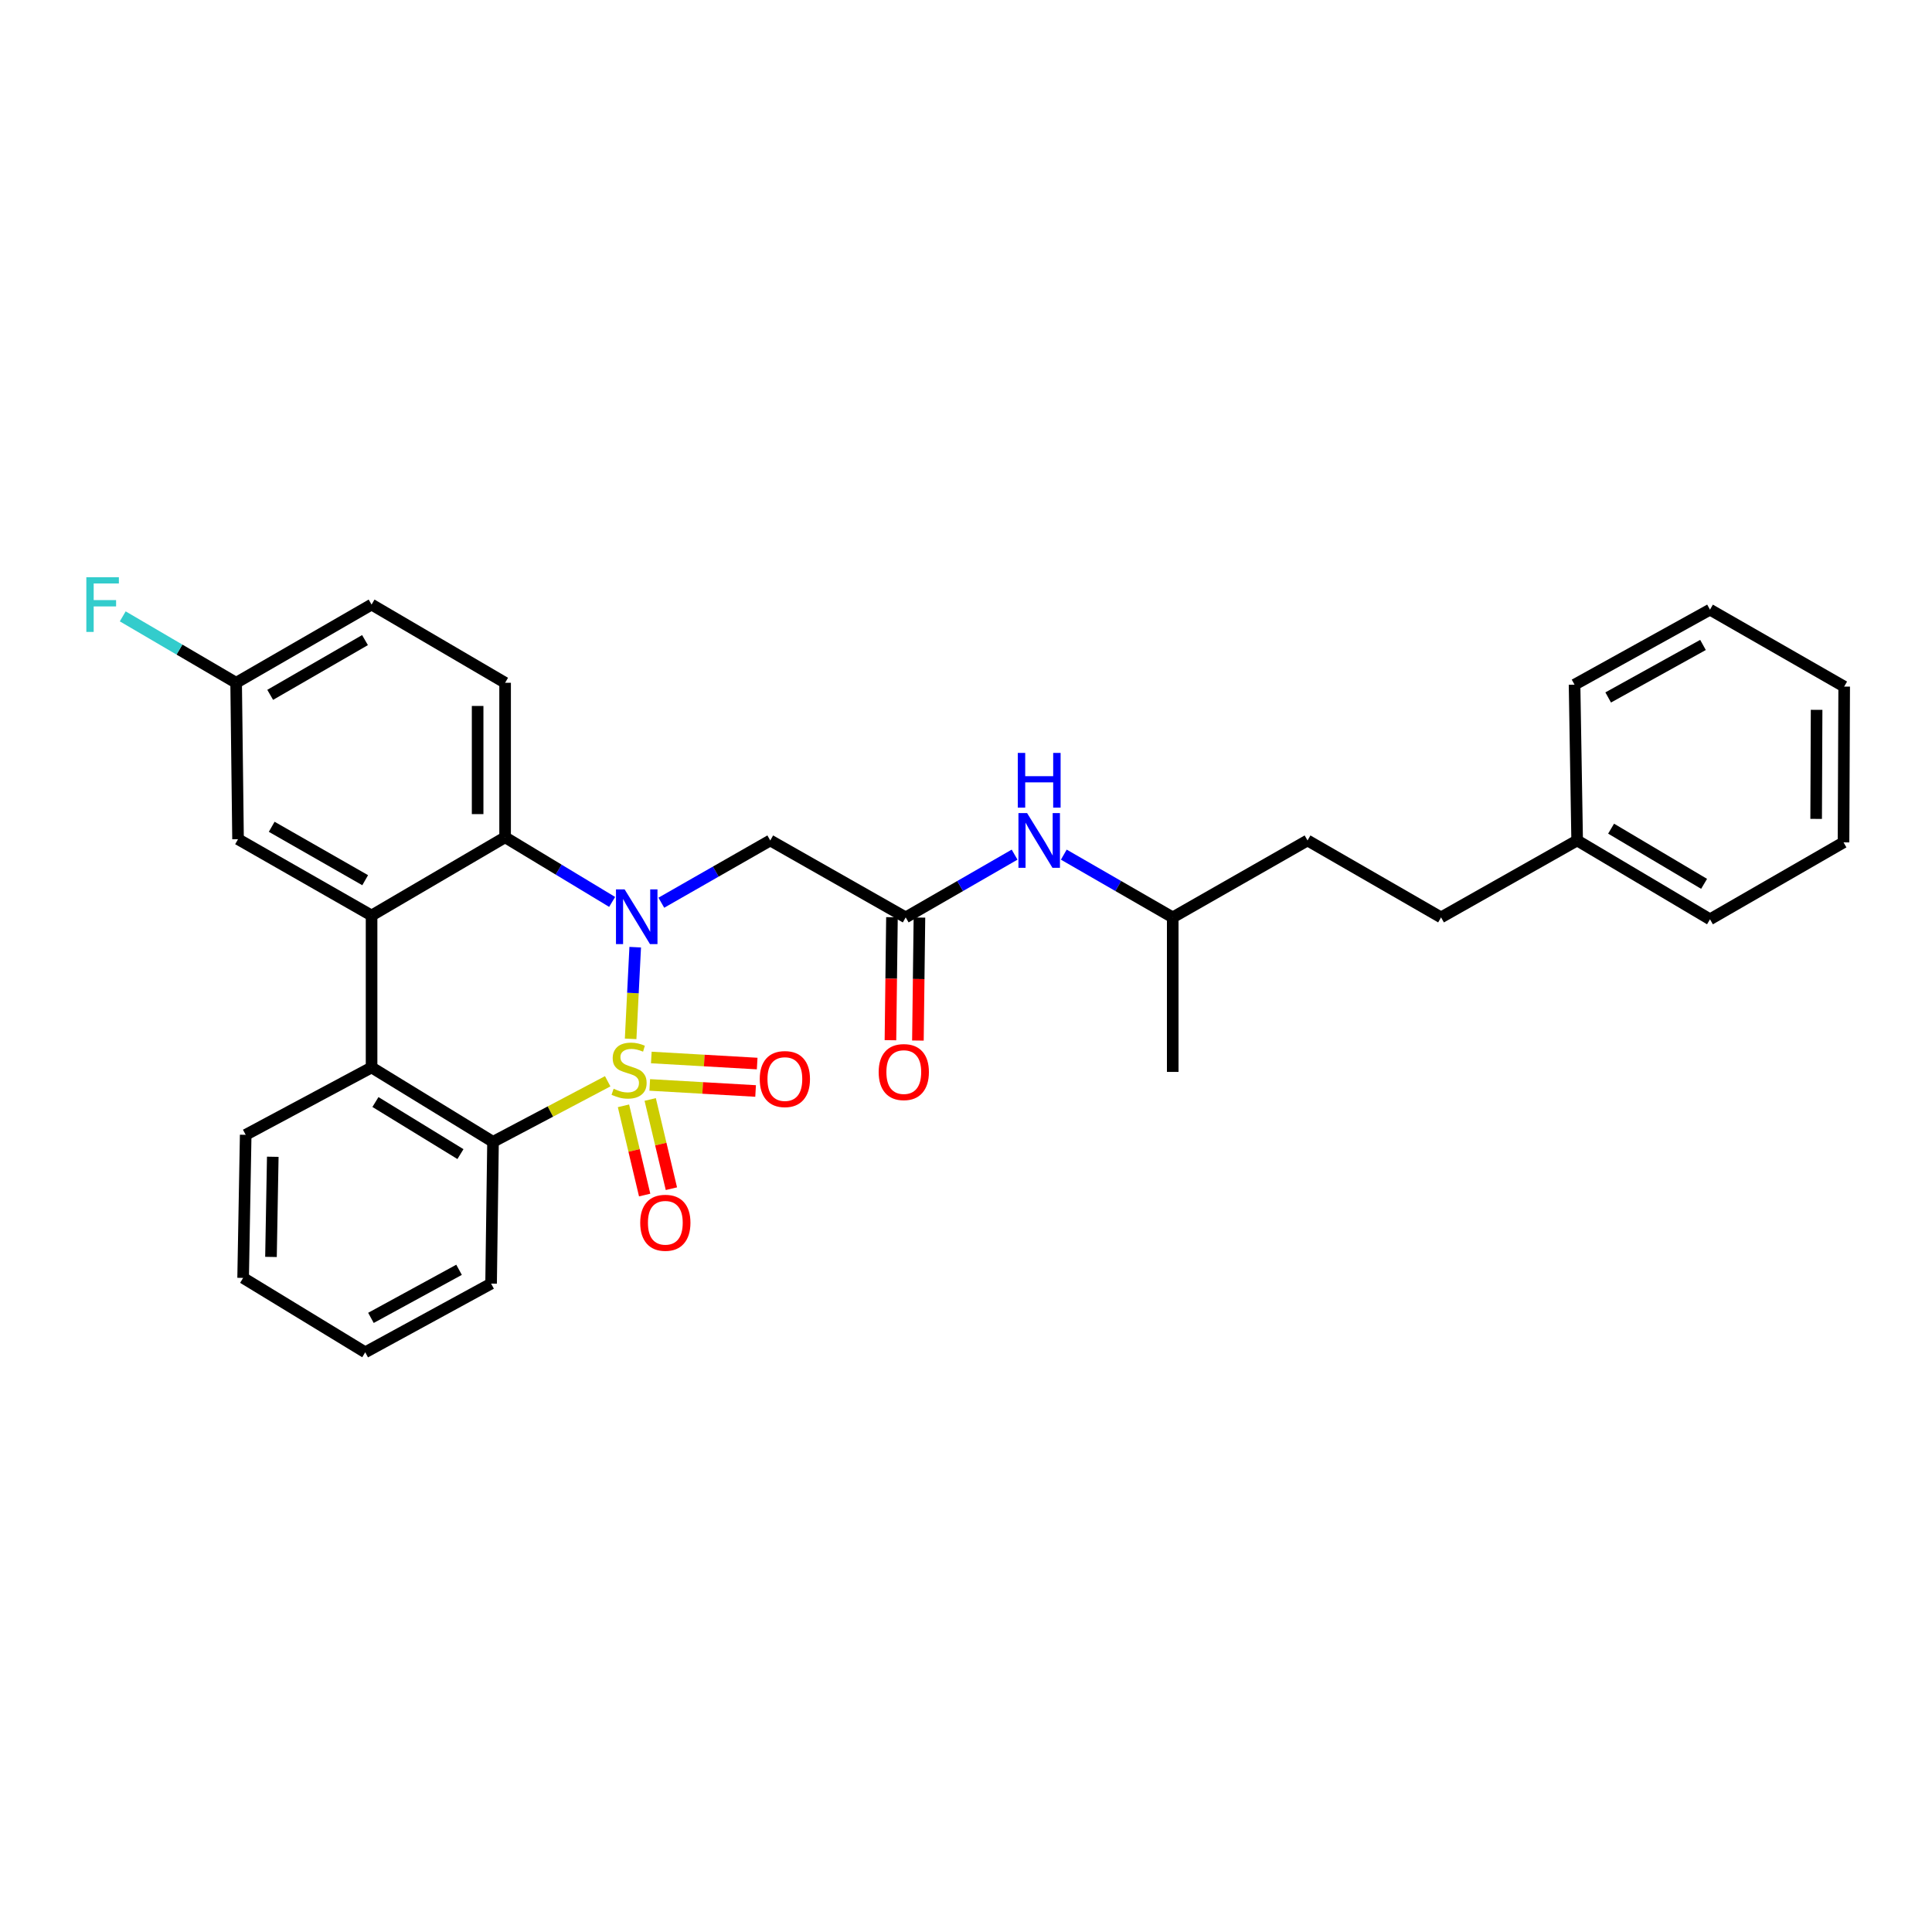 <?xml version='1.0' encoding='iso-8859-1'?>
<svg version='1.1' baseProfile='full'
              xmlns='http://www.w3.org/2000/svg'
                      xmlns:rdkit='http://www.rdkit.org/xml'
                      xmlns:xlink='http://www.w3.org/1999/xlink'
                  xml:space='preserve'
width='1000px' height='1000px' viewBox='0 0 1000 1000'>
<!-- END OF HEADER -->
<rect style='opacity:1.0;fill:#FFFFFF;stroke:none' width='1000' height='1000' x='0' y='0'> </rect>
<path class='bond-0' d='M 326.415,537.711 L 327.599,513.985' style='fill:none;fill-rule:evenodd;stroke:#CCCC00;stroke-width:6px;stroke-linecap:butt;stroke-linejoin:miter;stroke-opacity:1' />
<path class='bond-0' d='M 327.599,513.985 L 328.784,490.259' style='fill:none;fill-rule:evenodd;stroke:#0000FF;stroke-width:6px;stroke-linecap:butt;stroke-linejoin:miter;stroke-opacity:1' />
<path class='bond-1' d='M 314.54,559.664 L 284.862,575.338' style='fill:none;fill-rule:evenodd;stroke:#CCCC00;stroke-width:6px;stroke-linecap:butt;stroke-linejoin:miter;stroke-opacity:1' />
<path class='bond-1' d='M 284.862,575.338 L 255.184,591.013' style='fill:none;fill-rule:evenodd;stroke:#000000;stroke-width:6px;stroke-linecap:butt;stroke-linejoin:miter;stroke-opacity:1' />
<path class='bond-7' d='M 336.303,561.552 L 363.7,563.122' style='fill:none;fill-rule:evenodd;stroke:#CCCC00;stroke-width:6px;stroke-linecap:butt;stroke-linejoin:miter;stroke-opacity:1' />
<path class='bond-7' d='M 363.7,563.122 L 391.097,564.692' style='fill:none;fill-rule:evenodd;stroke:#FF0000;stroke-width:6px;stroke-linecap:butt;stroke-linejoin:miter;stroke-opacity:1' />
<path class='bond-7' d='M 337.117,547.354 L 364.514,548.924' style='fill:none;fill-rule:evenodd;stroke:#CCCC00;stroke-width:6px;stroke-linecap:butt;stroke-linejoin:miter;stroke-opacity:1' />
<path class='bond-7' d='M 364.514,548.924 L 391.911,550.494' style='fill:none;fill-rule:evenodd;stroke:#FF0000;stroke-width:6px;stroke-linecap:butt;stroke-linejoin:miter;stroke-opacity:1' />
<path class='bond-8' d='M 322.709,572.37 L 328.193,595.46' style='fill:none;fill-rule:evenodd;stroke:#CCCC00;stroke-width:6px;stroke-linecap:butt;stroke-linejoin:miter;stroke-opacity:1' />
<path class='bond-8' d='M 328.193,595.46 L 333.677,618.551' style='fill:none;fill-rule:evenodd;stroke:#FF0000;stroke-width:6px;stroke-linecap:butt;stroke-linejoin:miter;stroke-opacity:1' />
<path class='bond-8' d='M 336.546,569.083 L 342.03,592.174' style='fill:none;fill-rule:evenodd;stroke:#CCCC00;stroke-width:6px;stroke-linecap:butt;stroke-linejoin:miter;stroke-opacity:1' />
<path class='bond-8' d='M 342.03,592.174 L 347.514,615.265' style='fill:none;fill-rule:evenodd;stroke:#FF0000;stroke-width:6px;stroke-linecap:butt;stroke-linejoin:miter;stroke-opacity:1' />
<path class='bond-2' d='M 316.84,466.83 L 289.141,450.104' style='fill:none;fill-rule:evenodd;stroke:#0000FF;stroke-width:6px;stroke-linecap:butt;stroke-linejoin:miter;stroke-opacity:1' />
<path class='bond-2' d='M 289.141,450.104 L 261.442,433.378' style='fill:none;fill-rule:evenodd;stroke:#000000;stroke-width:6px;stroke-linecap:butt;stroke-linejoin:miter;stroke-opacity:1' />
<path class='bond-5' d='M 342.3,467.243 L 370.492,451.132' style='fill:none;fill-rule:evenodd;stroke:#0000FF;stroke-width:6px;stroke-linecap:butt;stroke-linejoin:miter;stroke-opacity:1' />
<path class='bond-5' d='M 370.492,451.132 L 398.685,435.022' style='fill:none;fill-rule:evenodd;stroke:#000000;stroke-width:6px;stroke-linecap:butt;stroke-linejoin:miter;stroke-opacity:1' />
<path class='bond-4' d='M 255.184,591.013 L 192.327,552.505' style='fill:none;fill-rule:evenodd;stroke:#000000;stroke-width:6px;stroke-linecap:butt;stroke-linejoin:miter;stroke-opacity:1' />
<path class='bond-4' d='M 238.327,597.363 L 194.326,570.408' style='fill:none;fill-rule:evenodd;stroke:#000000;stroke-width:6px;stroke-linecap:butt;stroke-linejoin:miter;stroke-opacity:1' />
<path class='bond-16' d='M 255.184,591.013 L 254.189,664.394' style='fill:none;fill-rule:evenodd;stroke:#000000;stroke-width:6px;stroke-linecap:butt;stroke-linejoin:miter;stroke-opacity:1' />
<path class='bond-9' d='M 261.442,433.378 L 261.442,353.407' style='fill:none;fill-rule:evenodd;stroke:#000000;stroke-width:6px;stroke-linecap:butt;stroke-linejoin:miter;stroke-opacity:1' />
<path class='bond-9' d='M 247.221,421.383 L 247.221,365.403' style='fill:none;fill-rule:evenodd;stroke:#000000;stroke-width:6px;stroke-linecap:butt;stroke-linejoin:miter;stroke-opacity:1' />
<path class='bond-30' d='M 261.442,433.378 L 192.327,473.861' style='fill:none;fill-rule:evenodd;stroke:#000000;stroke-width:6px;stroke-linecap:butt;stroke-linejoin:miter;stroke-opacity:1' />
<path class='bond-3' d='M 192.327,473.861 L 192.327,552.505' style='fill:none;fill-rule:evenodd;stroke:#000000;stroke-width:6px;stroke-linecap:butt;stroke-linejoin:miter;stroke-opacity:1' />
<path class='bond-10' d='M 192.327,473.861 L 123.211,434.366' style='fill:none;fill-rule:evenodd;stroke:#000000;stroke-width:6px;stroke-linecap:butt;stroke-linejoin:miter;stroke-opacity:1' />
<path class='bond-10' d='M 189.015,455.59 L 140.635,427.943' style='fill:none;fill-rule:evenodd;stroke:#000000;stroke-width:6px;stroke-linecap:butt;stroke-linejoin:miter;stroke-opacity:1' />
<path class='bond-18' d='M 192.327,552.505 L 127.17,587.378' style='fill:none;fill-rule:evenodd;stroke:#000000;stroke-width:6px;stroke-linecap:butt;stroke-linejoin:miter;stroke-opacity:1' />
<path class='bond-6' d='M 398.685,435.022 L 468.787,474.841' style='fill:none;fill-rule:evenodd;stroke:#000000;stroke-width:6px;stroke-linecap:butt;stroke-linejoin:miter;stroke-opacity:1' />
<path class='bond-11' d='M 468.787,474.841 L 496.97,458.6' style='fill:none;fill-rule:evenodd;stroke:#000000;stroke-width:6px;stroke-linecap:butt;stroke-linejoin:miter;stroke-opacity:1' />
<path class='bond-11' d='M 496.97,458.6 L 525.153,442.36' style='fill:none;fill-rule:evenodd;stroke:#0000FF;stroke-width:6px;stroke-linecap:butt;stroke-linejoin:miter;stroke-opacity:1' />
<path class='bond-12' d='M 461.677,474.753 L 461.284,506.583' style='fill:none;fill-rule:evenodd;stroke:#000000;stroke-width:6px;stroke-linecap:butt;stroke-linejoin:miter;stroke-opacity:1' />
<path class='bond-12' d='M 461.284,506.583 L 460.891,538.412' style='fill:none;fill-rule:evenodd;stroke:#FF0000;stroke-width:6px;stroke-linecap:butt;stroke-linejoin:miter;stroke-opacity:1' />
<path class='bond-12' d='M 475.898,474.929 L 475.504,506.758' style='fill:none;fill-rule:evenodd;stroke:#000000;stroke-width:6px;stroke-linecap:butt;stroke-linejoin:miter;stroke-opacity:1' />
<path class='bond-12' d='M 475.504,506.758 L 475.111,538.588' style='fill:none;fill-rule:evenodd;stroke:#FF0000;stroke-width:6px;stroke-linecap:butt;stroke-linejoin:miter;stroke-opacity:1' />
<path class='bond-14' d='M 261.442,353.407 L 192.327,312.924' style='fill:none;fill-rule:evenodd;stroke:#000000;stroke-width:6px;stroke-linecap:butt;stroke-linejoin:miter;stroke-opacity:1' />
<path class='bond-13' d='M 123.211,434.366 L 122.224,353.407' style='fill:none;fill-rule:evenodd;stroke:#000000;stroke-width:6px;stroke-linecap:butt;stroke-linejoin:miter;stroke-opacity:1' />
<path class='bond-21' d='M 550.621,442.358 L 578.812,458.6' style='fill:none;fill-rule:evenodd;stroke:#0000FF;stroke-width:6px;stroke-linecap:butt;stroke-linejoin:miter;stroke-opacity:1' />
<path class='bond-21' d='M 578.812,458.6 L 607.002,474.841' style='fill:none;fill-rule:evenodd;stroke:#000000;stroke-width:6px;stroke-linecap:butt;stroke-linejoin:miter;stroke-opacity:1' />
<path class='bond-15' d='M 122.224,353.407 L 92.877,336.218' style='fill:none;fill-rule:evenodd;stroke:#000000;stroke-width:6px;stroke-linecap:butt;stroke-linejoin:miter;stroke-opacity:1' />
<path class='bond-15' d='M 92.877,336.218 L 63.531,319.029' style='fill:none;fill-rule:evenodd;stroke:#33CCCC;stroke-width:6px;stroke-linecap:butt;stroke-linejoin:miter;stroke-opacity:1' />
<path class='bond-32' d='M 122.224,353.407 L 192.327,312.924' style='fill:none;fill-rule:evenodd;stroke:#000000;stroke-width:6px;stroke-linecap:butt;stroke-linejoin:miter;stroke-opacity:1' />
<path class='bond-32' d='M 139.851,359.65 L 188.923,331.312' style='fill:none;fill-rule:evenodd;stroke:#000000;stroke-width:6px;stroke-linecap:butt;stroke-linejoin:miter;stroke-opacity:1' />
<path class='bond-26' d='M 254.189,664.394 L 189.04,699.947' style='fill:none;fill-rule:evenodd;stroke:#000000;stroke-width:6px;stroke-linecap:butt;stroke-linejoin:miter;stroke-opacity:1' />
<path class='bond-26' d='M 237.604,657.244 L 192,682.131' style='fill:none;fill-rule:evenodd;stroke:#000000;stroke-width:6px;stroke-linecap:butt;stroke-linejoin:miter;stroke-opacity:1' />
<path class='bond-17' d='M 745.888,474.841 L 676.773,435.022' style='fill:none;fill-rule:evenodd;stroke:#000000;stroke-width:6px;stroke-linecap:butt;stroke-linejoin:miter;stroke-opacity:1' />
<path class='bond-19' d='M 745.888,474.841 L 816.331,435.022' style='fill:none;fill-rule:evenodd;stroke:#000000;stroke-width:6px;stroke-linecap:butt;stroke-linejoin:miter;stroke-opacity:1' />
<path class='bond-31' d='M 127.17,587.378 L 125.842,661.44' style='fill:none;fill-rule:evenodd;stroke:#000000;stroke-width:6px;stroke-linecap:butt;stroke-linejoin:miter;stroke-opacity:1' />
<path class='bond-31' d='M 141.189,598.742 L 140.26,650.585' style='fill:none;fill-rule:evenodd;stroke:#000000;stroke-width:6px;stroke-linecap:butt;stroke-linejoin:miter;stroke-opacity:1' />
<path class='bond-22' d='M 816.331,435.022 L 885.091,475.829' style='fill:none;fill-rule:evenodd;stroke:#000000;stroke-width:6px;stroke-linecap:butt;stroke-linejoin:miter;stroke-opacity:1' />
<path class='bond-22' d='M 833.903,428.913 L 882.035,457.478' style='fill:none;fill-rule:evenodd;stroke:#000000;stroke-width:6px;stroke-linecap:butt;stroke-linejoin:miter;stroke-opacity:1' />
<path class='bond-23' d='M 816.331,435.022 L 814.988,354.387' style='fill:none;fill-rule:evenodd;stroke:#000000;stroke-width:6px;stroke-linecap:butt;stroke-linejoin:miter;stroke-opacity:1' />
<path class='bond-20' d='M 676.773,435.022 L 607.002,474.841' style='fill:none;fill-rule:evenodd;stroke:#000000;stroke-width:6px;stroke-linecap:butt;stroke-linejoin:miter;stroke-opacity:1' />
<path class='bond-24' d='M 607.002,474.841 L 607.002,554.82' style='fill:none;fill-rule:evenodd;stroke:#000000;stroke-width:6px;stroke-linecap:butt;stroke-linejoin:miter;stroke-opacity:1' />
<path class='bond-28' d='M 885.091,475.829 L 954.206,436.009' style='fill:none;fill-rule:evenodd;stroke:#000000;stroke-width:6px;stroke-linecap:butt;stroke-linejoin:miter;stroke-opacity:1' />
<path class='bond-27' d='M 814.988,354.387 L 885.091,315.555' style='fill:none;fill-rule:evenodd;stroke:#000000;stroke-width:6px;stroke-linecap:butt;stroke-linejoin:miter;stroke-opacity:1' />
<path class='bond-27' d='M 832.394,361.003 L 881.466,333.82' style='fill:none;fill-rule:evenodd;stroke:#000000;stroke-width:6px;stroke-linecap:butt;stroke-linejoin:miter;stroke-opacity:1' />
<path class='bond-25' d='M 125.842,661.44 L 189.04,699.947' style='fill:none;fill-rule:evenodd;stroke:#000000;stroke-width:6px;stroke-linecap:butt;stroke-linejoin:miter;stroke-opacity:1' />
<path class='bond-29' d='M 885.091,315.555 L 954.545,355.375' style='fill:none;fill-rule:evenodd;stroke:#000000;stroke-width:6px;stroke-linecap:butt;stroke-linejoin:miter;stroke-opacity:1' />
<path class='bond-33' d='M 954.206,436.009 L 954.545,355.375' style='fill:none;fill-rule:evenodd;stroke:#000000;stroke-width:6px;stroke-linecap:butt;stroke-linejoin:miter;stroke-opacity:1' />
<path class='bond-33' d='M 940.036,423.854 L 940.273,367.41' style='fill:none;fill-rule:evenodd;stroke:#000000;stroke-width:6px;stroke-linecap:butt;stroke-linejoin:miter;stroke-opacity:1' />
<path  class='atom-0' d='M 317.611 563.536
Q 317.931 563.656, 319.251 564.216
Q 320.571 564.776, 322.011 565.136
Q 323.491 565.456, 324.931 565.456
Q 327.611 565.456, 329.171 564.176
Q 330.731 562.856, 330.731 560.576
Q 330.731 559.016, 329.931 558.056
Q 329.171 557.096, 327.971 556.576
Q 326.771 556.056, 324.771 555.456
Q 322.251 554.696, 320.731 553.976
Q 319.251 553.256, 318.171 551.736
Q 317.131 550.216, 317.131 547.656
Q 317.131 544.096, 319.531 541.896
Q 321.971 539.696, 326.771 539.696
Q 330.051 539.696, 333.771 541.256
L 332.851 544.336
Q 329.451 542.936, 326.891 542.936
Q 324.131 542.936, 322.611 544.096
Q 321.091 545.216, 321.131 547.176
Q 321.131 548.696, 321.891 549.616
Q 322.691 550.536, 323.811 551.056
Q 324.971 551.576, 326.891 552.176
Q 329.451 552.976, 330.971 553.776
Q 332.491 554.576, 333.571 556.216
Q 334.691 557.816, 334.691 560.576
Q 334.691 564.496, 332.051 566.616
Q 329.451 568.696, 325.091 568.696
Q 322.571 568.696, 320.651 568.136
Q 318.771 567.616, 316.531 566.696
L 317.611 563.536
' fill='#CCCC00'/>
<path  class='atom-1' d='M 323.309 460.357
L 332.589 475.357
Q 333.509 476.837, 334.989 479.517
Q 336.469 482.197, 336.549 482.357
L 336.549 460.357
L 340.309 460.357
L 340.309 488.677
L 336.429 488.677
L 326.469 472.277
Q 325.309 470.357, 324.069 468.157
Q 322.869 465.957, 322.509 465.277
L 322.509 488.677
L 318.829 488.677
L 318.829 460.357
L 323.309 460.357
' fill='#0000FF'/>
<path  class='atom-8' d='M 393.246 558.518
Q 393.246 551.718, 396.606 547.918
Q 399.966 544.118, 406.246 544.118
Q 412.526 544.118, 415.886 547.918
Q 419.246 551.718, 419.246 558.518
Q 419.246 565.398, 415.846 569.318
Q 412.446 573.198, 406.246 573.198
Q 400.006 573.198, 396.606 569.318
Q 393.246 565.438, 393.246 558.518
M 406.246 569.998
Q 410.566 569.998, 412.886 567.118
Q 415.246 564.198, 415.246 558.518
Q 415.246 552.958, 412.886 550.158
Q 410.566 547.318, 406.246 547.318
Q 401.926 547.318, 399.566 550.118
Q 397.246 552.918, 397.246 558.518
Q 397.246 564.238, 399.566 567.118
Q 401.926 569.998, 406.246 569.998
' fill='#FF0000'/>
<path  class='atom-9' d='M 331.375 632.903
Q 331.375 626.103, 334.735 622.303
Q 338.095 618.503, 344.375 618.503
Q 350.655 618.503, 354.015 622.303
Q 357.375 626.103, 357.375 632.903
Q 357.375 639.783, 353.975 643.703
Q 350.575 647.583, 344.375 647.583
Q 338.135 647.583, 334.735 643.703
Q 331.375 639.823, 331.375 632.903
M 344.375 644.383
Q 348.695 644.383, 351.015 641.503
Q 353.375 638.583, 353.375 632.903
Q 353.375 627.343, 351.015 624.543
Q 348.695 621.703, 344.375 621.703
Q 340.055 621.703, 337.695 624.503
Q 335.375 627.303, 335.375 632.903
Q 335.375 638.623, 337.695 641.503
Q 340.055 644.383, 344.375 644.383
' fill='#FF0000'/>
<path  class='atom-12' d='M 531.627 420.862
L 540.907 435.862
Q 541.827 437.342, 543.307 440.022
Q 544.787 442.702, 544.867 442.862
L 544.867 420.862
L 548.627 420.862
L 548.627 449.182
L 544.747 449.182
L 534.787 432.782
Q 533.627 430.862, 532.387 428.662
Q 531.187 426.462, 530.827 425.782
L 530.827 449.182
L 527.147 449.182
L 527.147 420.862
L 531.627 420.862
' fill='#0000FF'/>
<path  class='atom-12' d='M 526.807 389.71
L 530.647 389.71
L 530.647 401.75
L 545.127 401.75
L 545.127 389.71
L 548.967 389.71
L 548.967 418.03
L 545.127 418.03
L 545.127 404.95
L 530.647 404.95
L 530.647 418.03
L 526.807 418.03
L 526.807 389.71
' fill='#0000FF'/>
<path  class='atom-13' d='M 454.8 554.9
Q 454.8 548.1, 458.16 544.3
Q 461.52 540.5, 467.8 540.5
Q 474.08 540.5, 477.44 544.3
Q 480.8 548.1, 480.8 554.9
Q 480.8 561.78, 477.4 565.7
Q 474 569.58, 467.8 569.58
Q 461.56 569.58, 458.16 565.7
Q 454.8 561.82, 454.8 554.9
M 467.8 566.38
Q 472.12 566.38, 474.44 563.5
Q 476.8 560.58, 476.8 554.9
Q 476.8 549.34, 474.44 546.54
Q 472.12 543.7, 467.8 543.7
Q 463.48 543.7, 461.12 546.5
Q 458.8 549.3, 458.8 554.9
Q 458.8 560.62, 461.12 563.5
Q 463.48 566.38, 467.8 566.38
' fill='#FF0000'/>
<path  class='atom-16' d='M 44.689 298.764
L 61.529 298.764
L 61.529 302.004
L 48.489 302.004
L 48.489 310.604
L 60.089 310.604
L 60.089 313.884
L 48.489 313.884
L 48.489 327.084
L 44.689 327.084
L 44.689 298.764
' fill='#33CCCC'/>
</svg>
